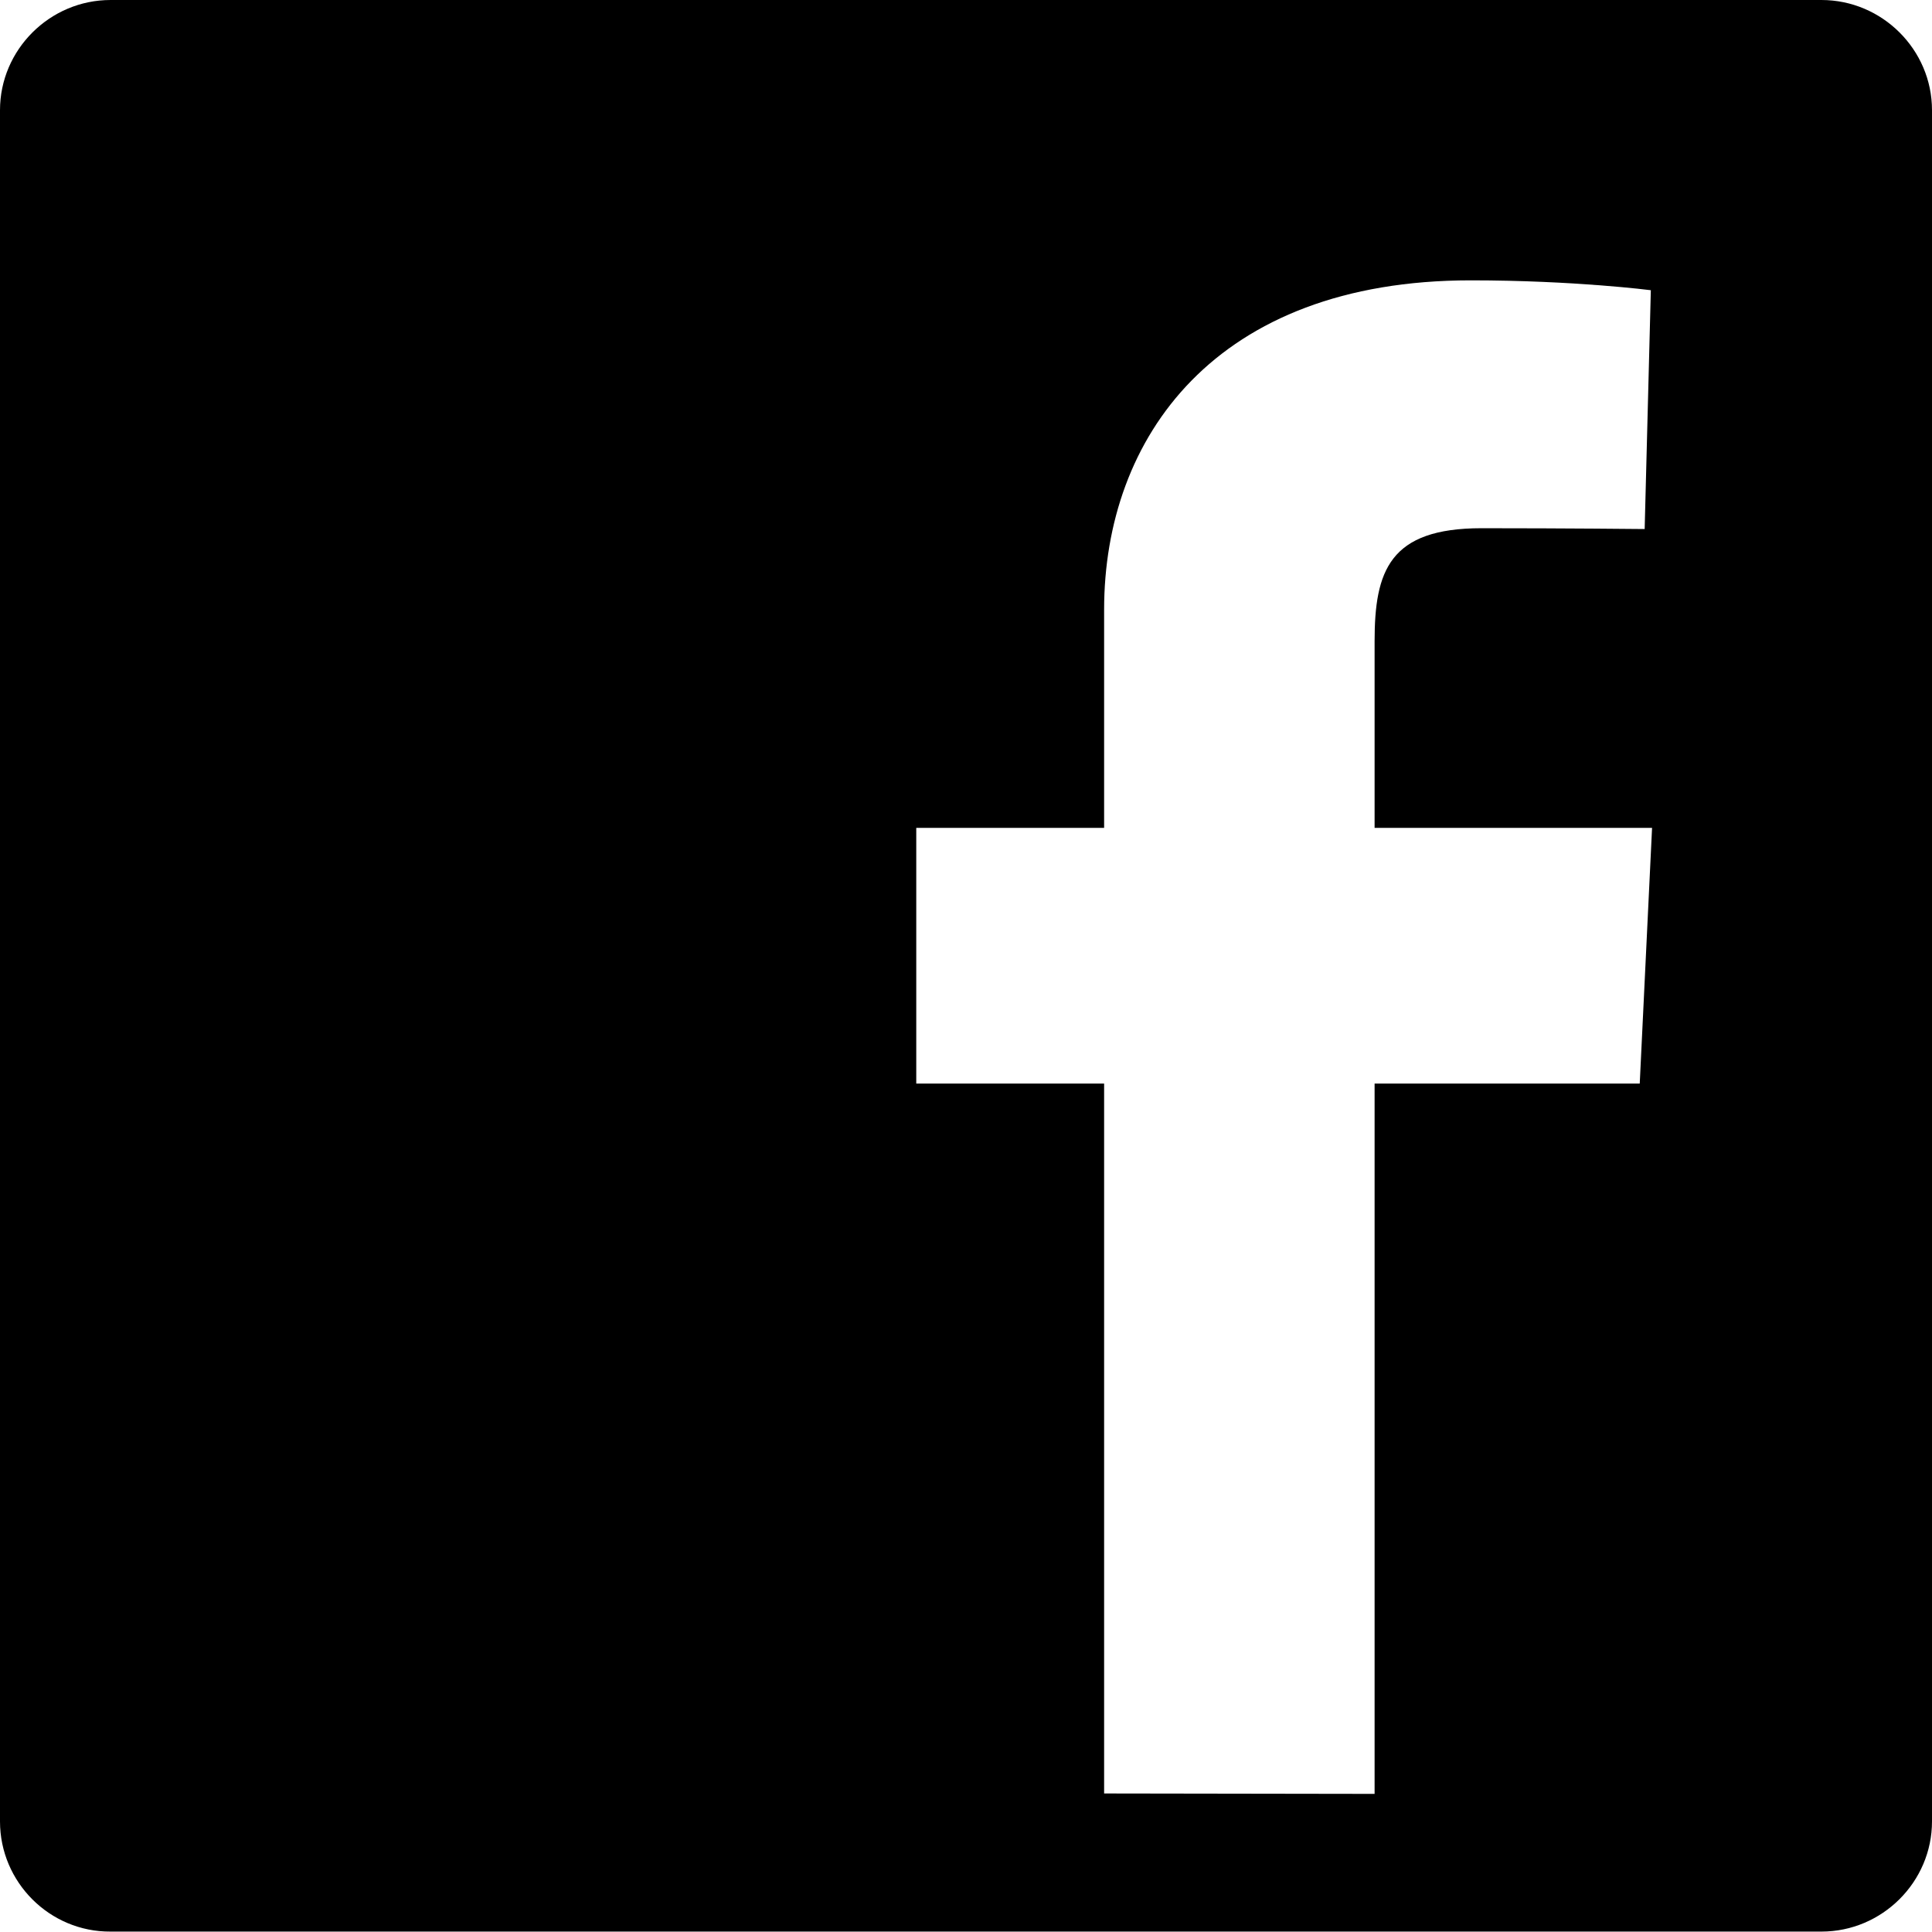 <?xml version="1.0" encoding="utf-8"?>
<!-- Generator: Adobe Illustrator 24.0.0, SVG Export Plug-In . SVG Version: 6.00 Build 0)  -->
<svg version="1.1" id="レイヤー_1" xmlns="http://www.w3.org/2000/svg" xmlns:xlink="http://www.w3.org/1999/xlink" x="0px"
	 y="0px" viewBox="0 0 47 47" style="enable-background:new 0 0 47 47;" xml:space="preserve">
<path d="M47,44.31c0,1.47-1.21,2.68-2.69,2.68H2.69C1.21,47,0,45.79,0,44.31V2.68C0,1.21,1.21,0,2.69,0h41.62
	C45.79,0,47,1.21,47,2.68V44.31z M33.44,43.64V26.36h6.45l0.3-6.22h-6.75c0-7.43,0-3.18,0-4.54c0-1.71,0.36-2.75,2.6-2.75
	c2.07,0,3.97,0.02,3.97,0.02l0.15-5.81c0,0-1.86-0.24-4.38-0.24c-6.22,0-8.92,3.83-8.92,8.01c0,2.77,0,5.31,0,5.31h-4.57v6.22h4.57
	v17.27L33.44,43.64L33.44,43.64z"/>
</svg>
